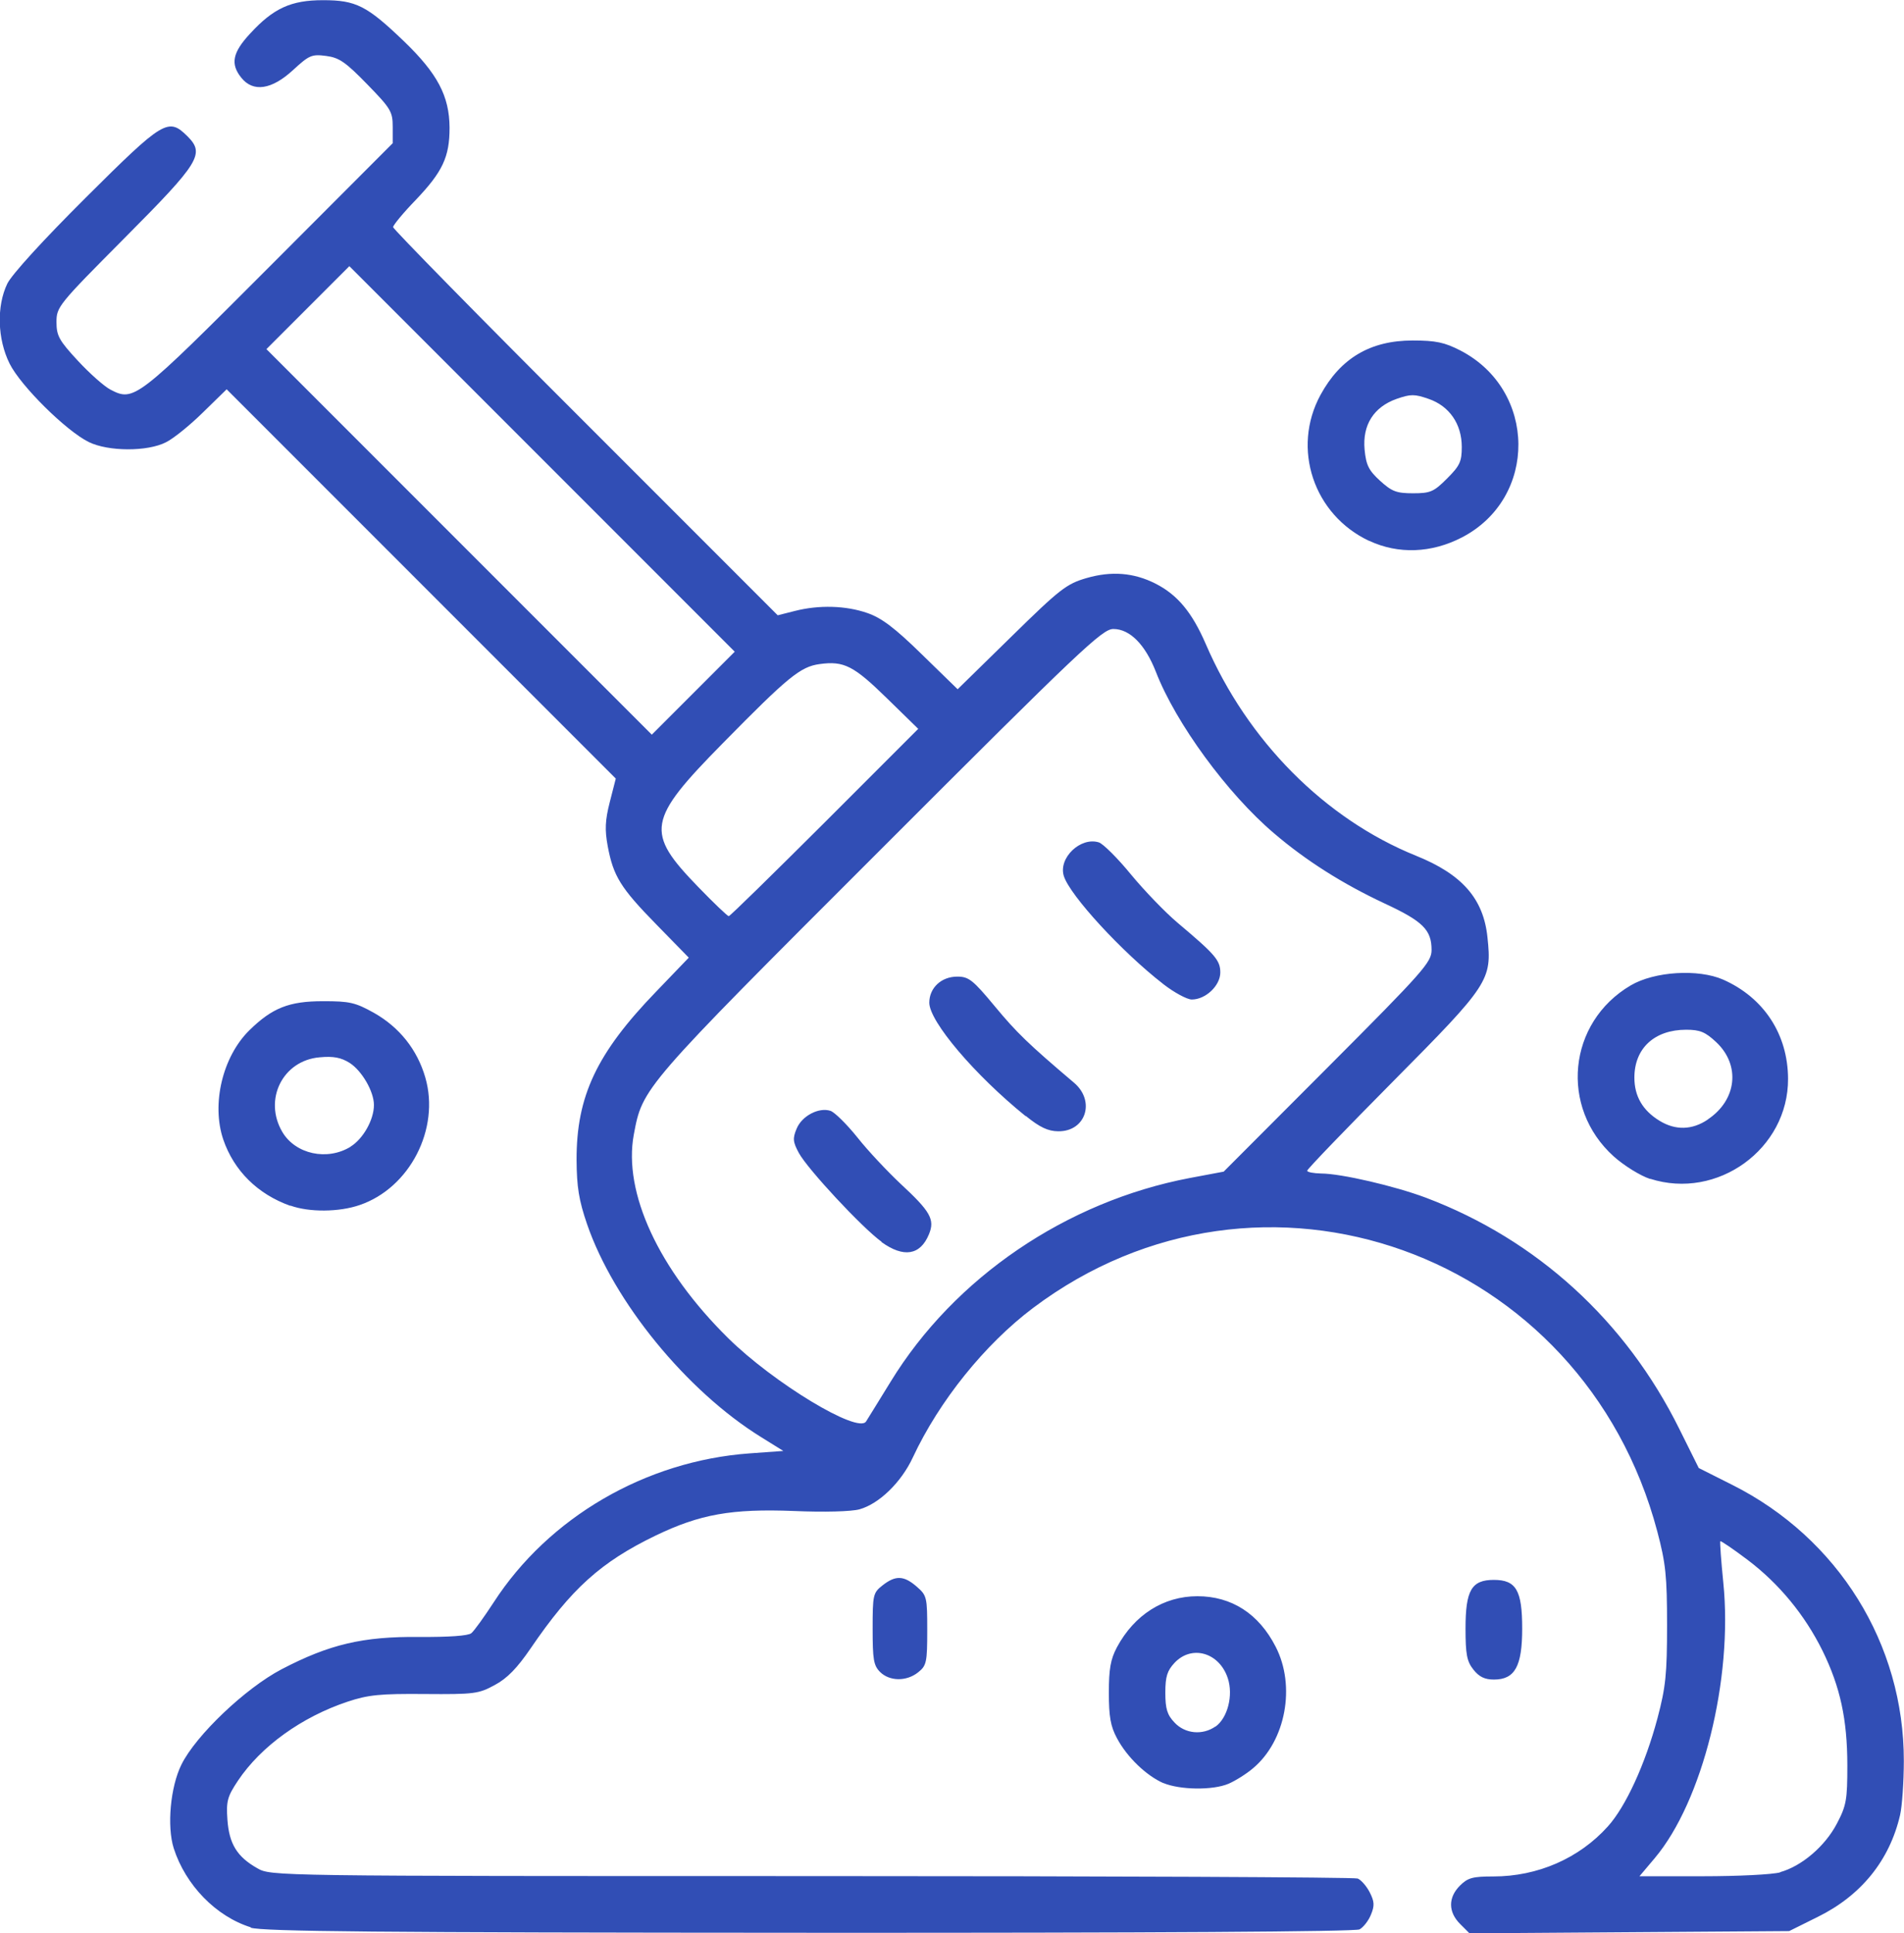 <?xml version="1.0" encoding="UTF-8" standalone="no"?>
<!-- Created with Inkscape (http://www.inkscape.org/) -->

<svg
   width="10.148mm"
   height="10.3mm"
   viewBox="0 0 10.148 10.3"
   version="1.1"
   id="svg5"
   xml:space="preserve"
   inkscape:version="1.2.2 (b0a8486541, 2022-12-01)"
   sodipodi:docname="o1.svg"
   inkscape:export-filename="eco.png"
   inkscape:export-xdpi="150"
   inkscape:export-ydpi="150"
   xmlns:inkscape="http://www.inkscape.org/namespaces/inkscape"
   xmlns:sodipodi="http://sodipodi.sourceforge.net/DTD/sodipodi-0.dtd"
   xmlns="http://www.w3.org/2000/svg"
   xmlns:svg="http://www.w3.org/2000/svg"><sodipodi:namedview
     id="namedview7"
     pagecolor="#ffffff"
     bordercolor="#000000"
     borderopacity="0.25"
     inkscape:showpageshadow="2"
     inkscape:pageopacity="0.0"
     inkscape:pagecheckerboard="0"
     inkscape:deskcolor="#d1d1d1"
     inkscape:document-units="mm"
     showgrid="false"
     inkscape:zoom="1.5055415"
     inkscape:cx="73.727627"
     inkscape:cy="708.71511"
     inkscape:window-width="1856"
     inkscape:window-height="1011"
     inkscape:window-x="64"
     inkscape:window-y="32"
     inkscape:window-maximized="1"
     inkscape:current-layer="layer1"
     showguides="true"><sodipodi:guide
       position="188.28,43.351"
       orientation="0,-1"
       id="guide2823"
       inkscape:locked="false" /><sodipodi:guide
       position="200.198,24.268"
       orientation="0,-1"
       id="guide2825"
       inkscape:locked="false" /><sodipodi:guide
       position="248.966,57.659"
       orientation="0,-1"
       id="guide8959"
       inkscape:locked="false" /><sodipodi:guide
       position="242.991,14.778"
       orientation="0,-1"
       id="guide8961"
       inkscape:locked="false" /></sodipodi:namedview><defs
     id="defs2" /><g
     inkscape:label="Layer 1"
     inkscape:groupmode="layer"
     id="layer1"
     transform="translate(-262.391,-311.147)"><path
       style="fill:#314eb5;fill-opacity:1;stroke-width:0.02"
       d="m 263.728,321.415 c -0.186,-0.058 -0.348,-0.225 -0.411,-0.421 -0.037,-0.117 -0.018,-0.327 0.041,-0.446 0.077,-0.156 0.341,-0.407 0.534,-0.508 0.255,-0.133 0.434,-0.175 0.733,-0.172 0.158,0.001 0.261,-0.006 0.278,-0.02 0.015,-0.012 0.068,-0.086 0.119,-0.164 0.293,-0.453 0.81,-0.754 1.364,-0.794 l 0.18,-0.013 -0.119,-0.074 c -0.397,-0.246 -0.785,-0.721 -0.927,-1.134 -0.044,-0.128 -0.055,-0.199 -0.056,-0.342 -10e-4,-0.34 0.107,-0.569 0.424,-0.897 l 0.174,-0.181 -0.172,-0.176 c -0.192,-0.196 -0.23,-0.258 -0.26,-0.418 -0.016,-0.087 -0.014,-0.137 0.011,-0.235 l 0.032,-0.125 -1.037,-1.037 -1.037,-1.037 -0.126,0.123 c -0.069,0.068 -0.158,0.14 -0.197,0.159 -0.099,0.051 -0.308,0.05 -0.412,-0.001 -0.12,-0.059 -0.363,-0.299 -0.422,-0.418 -0.065,-0.131 -0.07,-0.306 -0.012,-0.426 0.024,-0.049 0.191,-0.232 0.419,-0.459 0.414,-0.412 0.439,-0.427 0.541,-0.326 0.094,0.094 0.066,0.139 -0.336,0.543 -0.352,0.354 -0.362,0.366 -0.362,0.447 0,0.073 0.014,0.098 0.114,0.206 0.063,0.068 0.141,0.137 0.174,0.154 0.125,0.065 0.14,0.053 0.845,-0.653 l 0.659,-0.66 v -0.087 c 0,-0.081 -0.01,-0.098 -0.136,-0.227 -0.115,-0.118 -0.149,-0.142 -0.219,-0.151 -0.077,-0.01 -0.09,-0.004 -0.177,0.076 -0.113,0.104 -0.212,0.119 -0.275,0.04 -0.059,-0.073 -0.047,-0.134 0.047,-0.235 0.124,-0.135 0.218,-0.178 0.388,-0.178 0.176,-8e-5 0.234,0.029 0.431,0.218 0.18,0.173 0.243,0.293 0.244,0.461 2.3e-4,0.156 -0.037,0.235 -0.18,0.385 -0.067,0.069 -0.121,0.135 -0.121,0.145 0,0.01 0.461,0.48 1.025,1.043 l 1.025,1.025 0.091,-0.023 c 0.129,-0.033 0.272,-0.029 0.387,0.011 0.075,0.026 0.145,0.078 0.29,0.22 l 0.191,0.186 0.285,-0.279 c 0.26,-0.255 0.295,-0.282 0.401,-0.313 0.134,-0.039 0.253,-0.029 0.368,0.029 0.118,0.06 0.195,0.153 0.268,0.321 0.223,0.518 0.636,0.933 1.121,1.129 0.246,0.099 0.36,0.229 0.381,0.436 0.024,0.227 0.009,0.25 -0.501,0.764 -0.253,0.255 -0.46,0.47 -0.46,0.478 0,0.008 0.034,0.014 0.075,0.015 0.107,4.9e-4 0.393,0.067 0.558,0.129 0.59,0.223 1.065,0.655 1.351,1.233 l 0.103,0.207 0.179,0.09 c 0.565,0.284 0.915,0.848 0.914,1.471 -2.2e-4,0.111 -0.009,0.24 -0.02,0.288 -0.056,0.241 -0.207,0.428 -0.438,0.542 l -0.153,0.076 -0.852,0.006 -0.852,0.006 -0.05,-0.05 c -0.064,-0.064 -0.064,-0.141 -10e-4,-0.204 0.042,-0.042 0.068,-0.049 0.178,-0.049 0.236,0 0.457,-0.096 0.61,-0.266 0.096,-0.106 0.2,-0.333 0.265,-0.577 0.044,-0.166 0.051,-0.236 0.051,-0.496 0,-0.261 -0.007,-0.329 -0.052,-0.499 -0.395,-1.492 -2.111,-2.106 -3.328,-1.19 -0.256,0.193 -0.499,0.494 -0.64,0.796 -0.062,0.133 -0.18,0.247 -0.284,0.276 -0.043,0.012 -0.189,0.016 -0.349,0.009 -0.333,-0.013 -0.501,0.017 -0.738,0.131 -0.292,0.141 -0.449,0.283 -0.666,0.601 -0.071,0.104 -0.125,0.16 -0.191,0.195 -0.086,0.047 -0.109,0.05 -0.373,0.048 -0.237,-0.002 -0.301,0.004 -0.412,0.041 -0.243,0.081 -0.461,0.237 -0.584,0.421 -0.056,0.084 -0.063,0.109 -0.056,0.207 0.009,0.129 0.051,0.198 0.159,0.259 0.073,0.042 0.079,0.042 2.953,0.042 1.584,0 2.894,0.006 2.912,0.013 0.018,0.007 0.047,0.04 0.064,0.073 0.025,0.049 0.027,0.071 0.007,0.119 -0.013,0.033 -0.041,0.068 -0.061,0.079 -0.023,0.012 -1.114,0.019 -2.932,0.018 -2.298,-10e-4 -2.913,-0.007 -2.978,-0.027 z m 8.151,-0.294 c 0.115,-0.032 0.239,-0.138 0.302,-0.258 0.051,-0.097 0.056,-0.127 0.056,-0.312 -3.8e-4,-0.245 -0.038,-0.417 -0.132,-0.609 -0.095,-0.192 -0.232,-0.358 -0.4,-0.485 -0.077,-0.058 -0.142,-0.102 -0.145,-0.099 -0.003,0.003 0.004,0.102 0.016,0.221 0.052,0.513 -0.111,1.166 -0.366,1.468 l -0.081,0.096 0.338,-1.4e-4 c 0.186,-7e-5 0.372,-0.009 0.413,-0.021 z m -4.741,-2.613 c 0.34,-0.555 0.937,-0.96 1.594,-1.085 l 0.181,-0.034 0.554,-0.555 c 0.513,-0.514 0.554,-0.561 0.554,-0.626 0,-0.107 -0.046,-0.153 -0.251,-0.248 -0.222,-0.104 -0.417,-0.227 -0.588,-0.373 -0.249,-0.211 -0.524,-0.587 -0.63,-0.86 -0.057,-0.146 -0.139,-0.229 -0.227,-0.229 -0.059,0 -0.175,0.11 -1.246,1.181 -1.267,1.266 -1.263,1.262 -1.31,1.513 -0.057,0.308 0.132,0.718 0.502,1.083 0.242,0.239 0.693,0.512 0.736,0.445 0.009,-0.013 0.067,-0.109 0.131,-0.212 z m -0.048,-0.745 c -0.105,-0.076 -0.394,-0.387 -0.441,-0.473 -0.032,-0.059 -0.034,-0.078 -0.012,-0.13 0.028,-0.068 0.118,-0.115 0.18,-0.095 0.022,0.007 0.087,0.071 0.144,0.142 0.056,0.071 0.16,0.181 0.229,0.246 0.16,0.148 0.185,0.191 0.152,0.27 -0.046,0.112 -0.135,0.126 -0.253,0.041 z m 0.767,-0.67 c -0.27,-0.218 -0.513,-0.504 -0.513,-0.604 0,-0.079 0.064,-0.139 0.149,-0.139 0.061,0 0.083,0.017 0.2,0.158 0.116,0.14 0.179,0.201 0.422,0.407 0.116,0.098 0.063,0.261 -0.084,0.259 -0.054,-5e-4 -0.098,-0.021 -0.173,-0.082 z m 0.732,-0.705 c -0.218,-0.169 -0.496,-0.471 -0.528,-0.574 -0.03,-0.096 0.089,-0.21 0.187,-0.179 0.022,0.007 0.1,0.084 0.171,0.171 0.072,0.087 0.183,0.202 0.247,0.256 0.202,0.17 0.229,0.201 0.229,0.266 0,0.07 -0.078,0.144 -0.152,0.144 -0.025,0 -0.094,-0.037 -0.153,-0.083 z m -1.803,-0.859 0.499,-0.499 -0.168,-0.164 c -0.176,-0.172 -0.228,-0.199 -0.358,-0.181 -0.102,0.014 -0.168,0.068 -0.515,0.421 -0.405,0.411 -0.415,0.474 -0.132,0.766 0.083,0.086 0.157,0.156 0.163,0.156 0.007,0 0.236,-0.225 0.511,-0.499 z m -1.506,-1.937 -1.027,-1.027 -0.221,0.221 -0.221,0.221 1.027,1.027 1.027,1.027 0.221,-0.221 0.221,-0.221 z m 3.312,7.055 c -0.091,-0.04 -0.194,-0.138 -0.248,-0.24 -0.034,-0.063 -0.043,-0.115 -0.043,-0.242 0,-0.126 0.009,-0.178 0.043,-0.242 0.093,-0.173 0.249,-0.272 0.429,-0.272 0.182,0 0.327,0.093 0.417,0.269 0.108,0.209 0.054,0.501 -0.12,0.647 -0.036,0.031 -0.096,0.068 -0.131,0.083 -0.085,0.036 -0.26,0.033 -0.348,-0.004 z m 0.277,-0.301 c 0.065,-0.046 0.096,-0.167 0.066,-0.258 -0.045,-0.137 -0.192,-0.18 -0.284,-0.082 -0.039,0.042 -0.049,0.073 -0.049,0.159 0,0.086 0.01,0.118 0.049,0.159 0.056,0.06 0.149,0.069 0.218,0.021 z m -1.787,-0.291 c -0.035,-0.035 -0.04,-0.067 -0.04,-0.23 0,-0.181 0.002,-0.192 0.053,-0.232 0.069,-0.054 0.113,-0.053 0.182,0.007 0.054,0.047 0.056,0.056 0.056,0.233 0,0.17 -0.004,0.188 -0.048,0.223 -0.062,0.05 -0.153,0.049 -0.204,-0.002 z m 3.162,-0.013 c -0.035,-0.044 -0.042,-0.082 -0.042,-0.219 0,-0.204 0.032,-0.259 0.151,-0.259 0.119,0 0.151,0.056 0.151,0.259 0,0.202 -0.039,0.272 -0.151,0.272 -0.049,0 -0.079,-0.015 -0.109,-0.053 z m -6.306,-2.471 c -0.174,-0.062 -0.3,-0.187 -0.357,-0.353 -0.064,-0.189 -0.004,-0.442 0.14,-0.583 0.121,-0.118 0.21,-0.154 0.391,-0.154 0.143,-3.1e-4 0.173,0.007 0.272,0.062 0.136,0.077 0.231,0.196 0.274,0.345 0.079,0.273 -0.083,0.588 -0.35,0.679 -0.11,0.038 -0.269,0.039 -0.369,0.003 z m 0.321,-0.315 c 0.067,-0.041 0.125,-0.143 0.125,-0.222 0,-0.072 -0.064,-0.182 -0.129,-0.224 -0.046,-0.029 -0.087,-0.037 -0.161,-0.03 -0.196,0.017 -0.3,0.225 -0.198,0.398 0.07,0.118 0.239,0.155 0.364,0.078 z m 6.927,0.172 c -0.052,-0.017 -0.138,-0.07 -0.194,-0.12 -0.29,-0.261 -0.245,-0.714 0.09,-0.911 0.127,-0.075 0.361,-0.089 0.493,-0.031 0.217,0.096 0.345,0.291 0.346,0.528 0.002,0.374 -0.377,0.648 -0.735,0.533 z m 0.307,-0.317 c 0.155,-0.103 0.176,-0.289 0.045,-0.412 -0.058,-0.054 -0.086,-0.066 -0.16,-0.066 -0.169,0 -0.276,0.099 -0.276,0.255 0,0.099 0.044,0.175 0.134,0.23 0.085,0.052 0.174,0.05 0.258,-0.007 z m -1.804,-3.082 c -0.297,-0.139 -0.415,-0.493 -0.26,-0.778 0.107,-0.196 0.266,-0.29 0.491,-0.29 0.124,3e-5 0.17,0.01 0.254,0.053 0.409,0.211 0.414,0.786 0.009,0.996 -0.162,0.084 -0.339,0.091 -0.495,0.018 z m 0.415,-0.333 c 0.068,-0.068 0.078,-0.09 0.078,-0.168 0,-0.122 -0.066,-0.218 -0.177,-0.256 -0.075,-0.026 -0.095,-0.026 -0.17,0 -0.122,0.043 -0.183,0.139 -0.171,0.27 0.008,0.083 0.022,0.111 0.082,0.166 0.063,0.057 0.087,0.067 0.176,0.067 0.093,0 0.111,-0.008 0.181,-0.078 z"
       id="path13283" /></g></svg>
